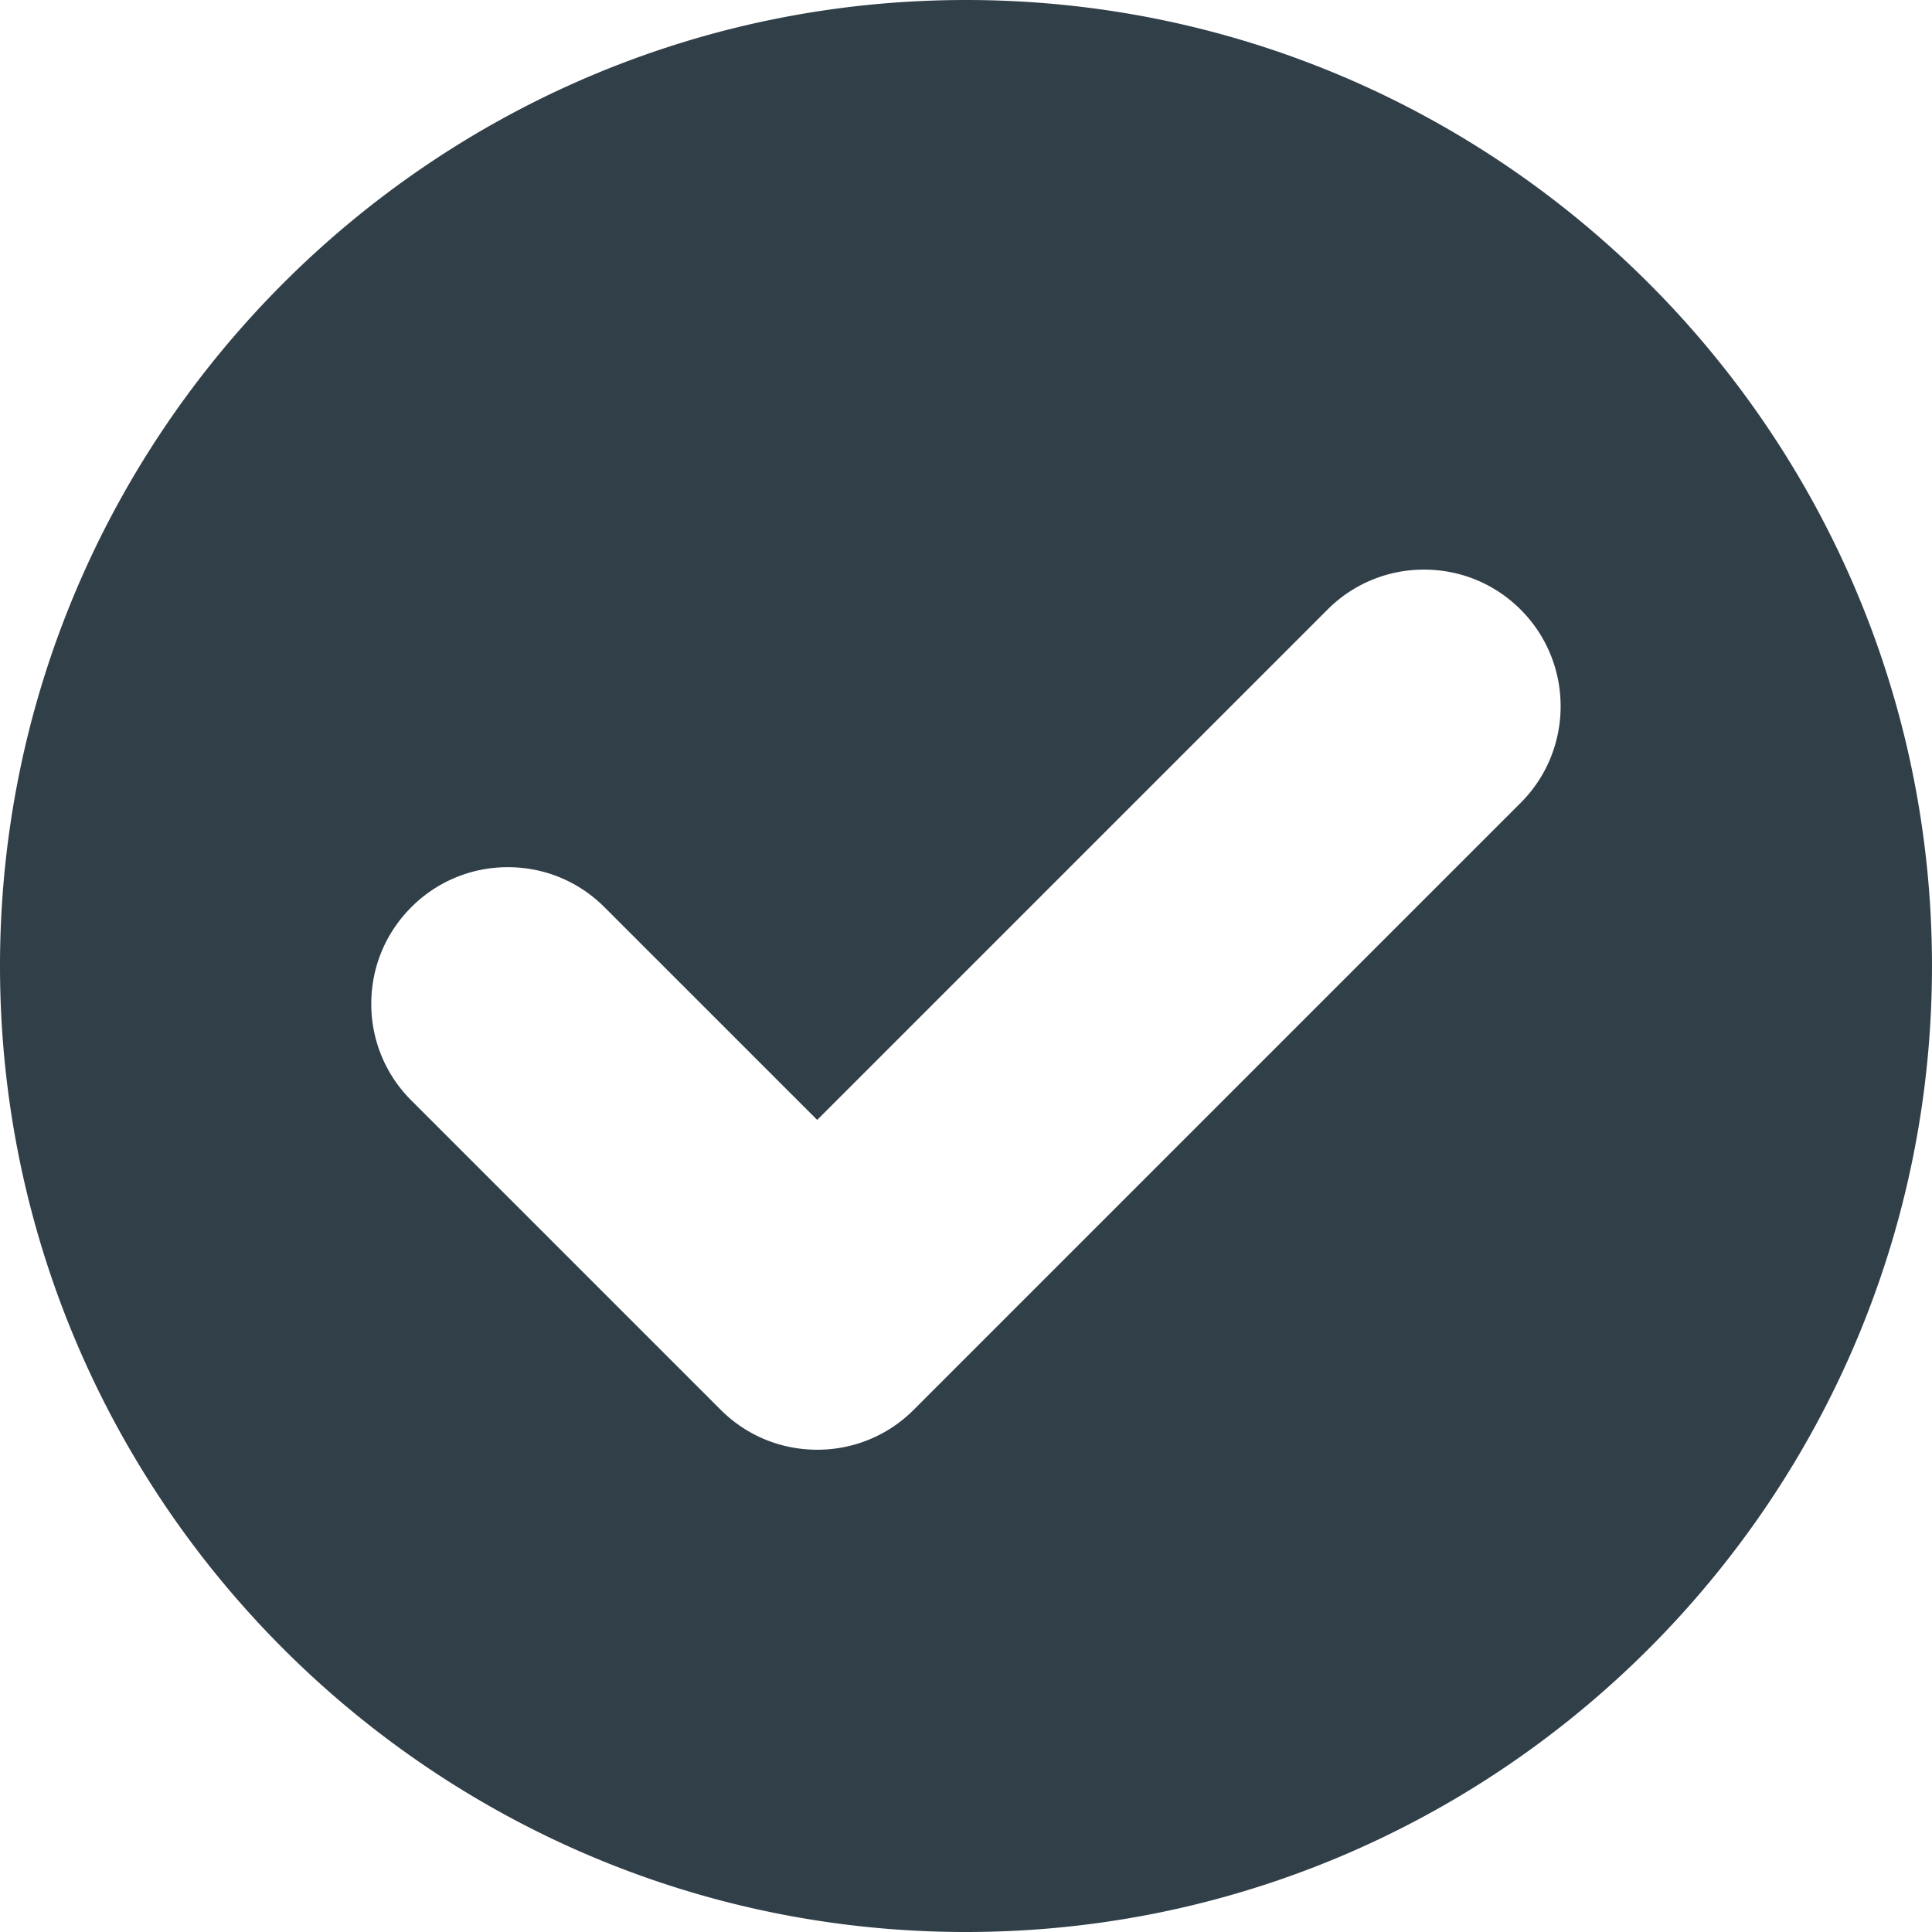 <?xml version="1.0" encoding="UTF-8"?> <svg xmlns="http://www.w3.org/2000/svg" xmlns:xlink="http://www.w3.org/1999/xlink" version="1.1" width="512" height="512" x="0" y="0" viewBox="0 0 191.667 191.667" style="enable-background:new 0 0 512 512" xml:space="preserve" class=""> <g> <path d="M95.833 0C42.991 0 0 42.99 0 95.833s42.991 95.834 95.833 95.834 95.833-42.991 95.833-95.834S148.676 0 95.833 0zm55.029 79.646-60.207 60.207a13.463 13.463 0 0 1-9.583 3.969c-3.62 0-7.023-1.409-9.583-3.969l-30.685-30.685a13.464 13.464 0 0 1-3.97-9.583c0-3.621 1.41-7.024 3.97-9.584a13.46 13.46 0 0 1 9.583-3.97c3.62 0 7.024 1.41 9.583 3.971l21.101 21.1 50.623-50.623a13.463 13.463 0 0 1 9.583-3.969c3.62 0 7.023 1.409 9.583 3.969 5.286 5.286 5.286 13.883.002 19.167z" fill="#313f49" opacity="1" data-original="#000000" class=""></path> </g> </svg> 